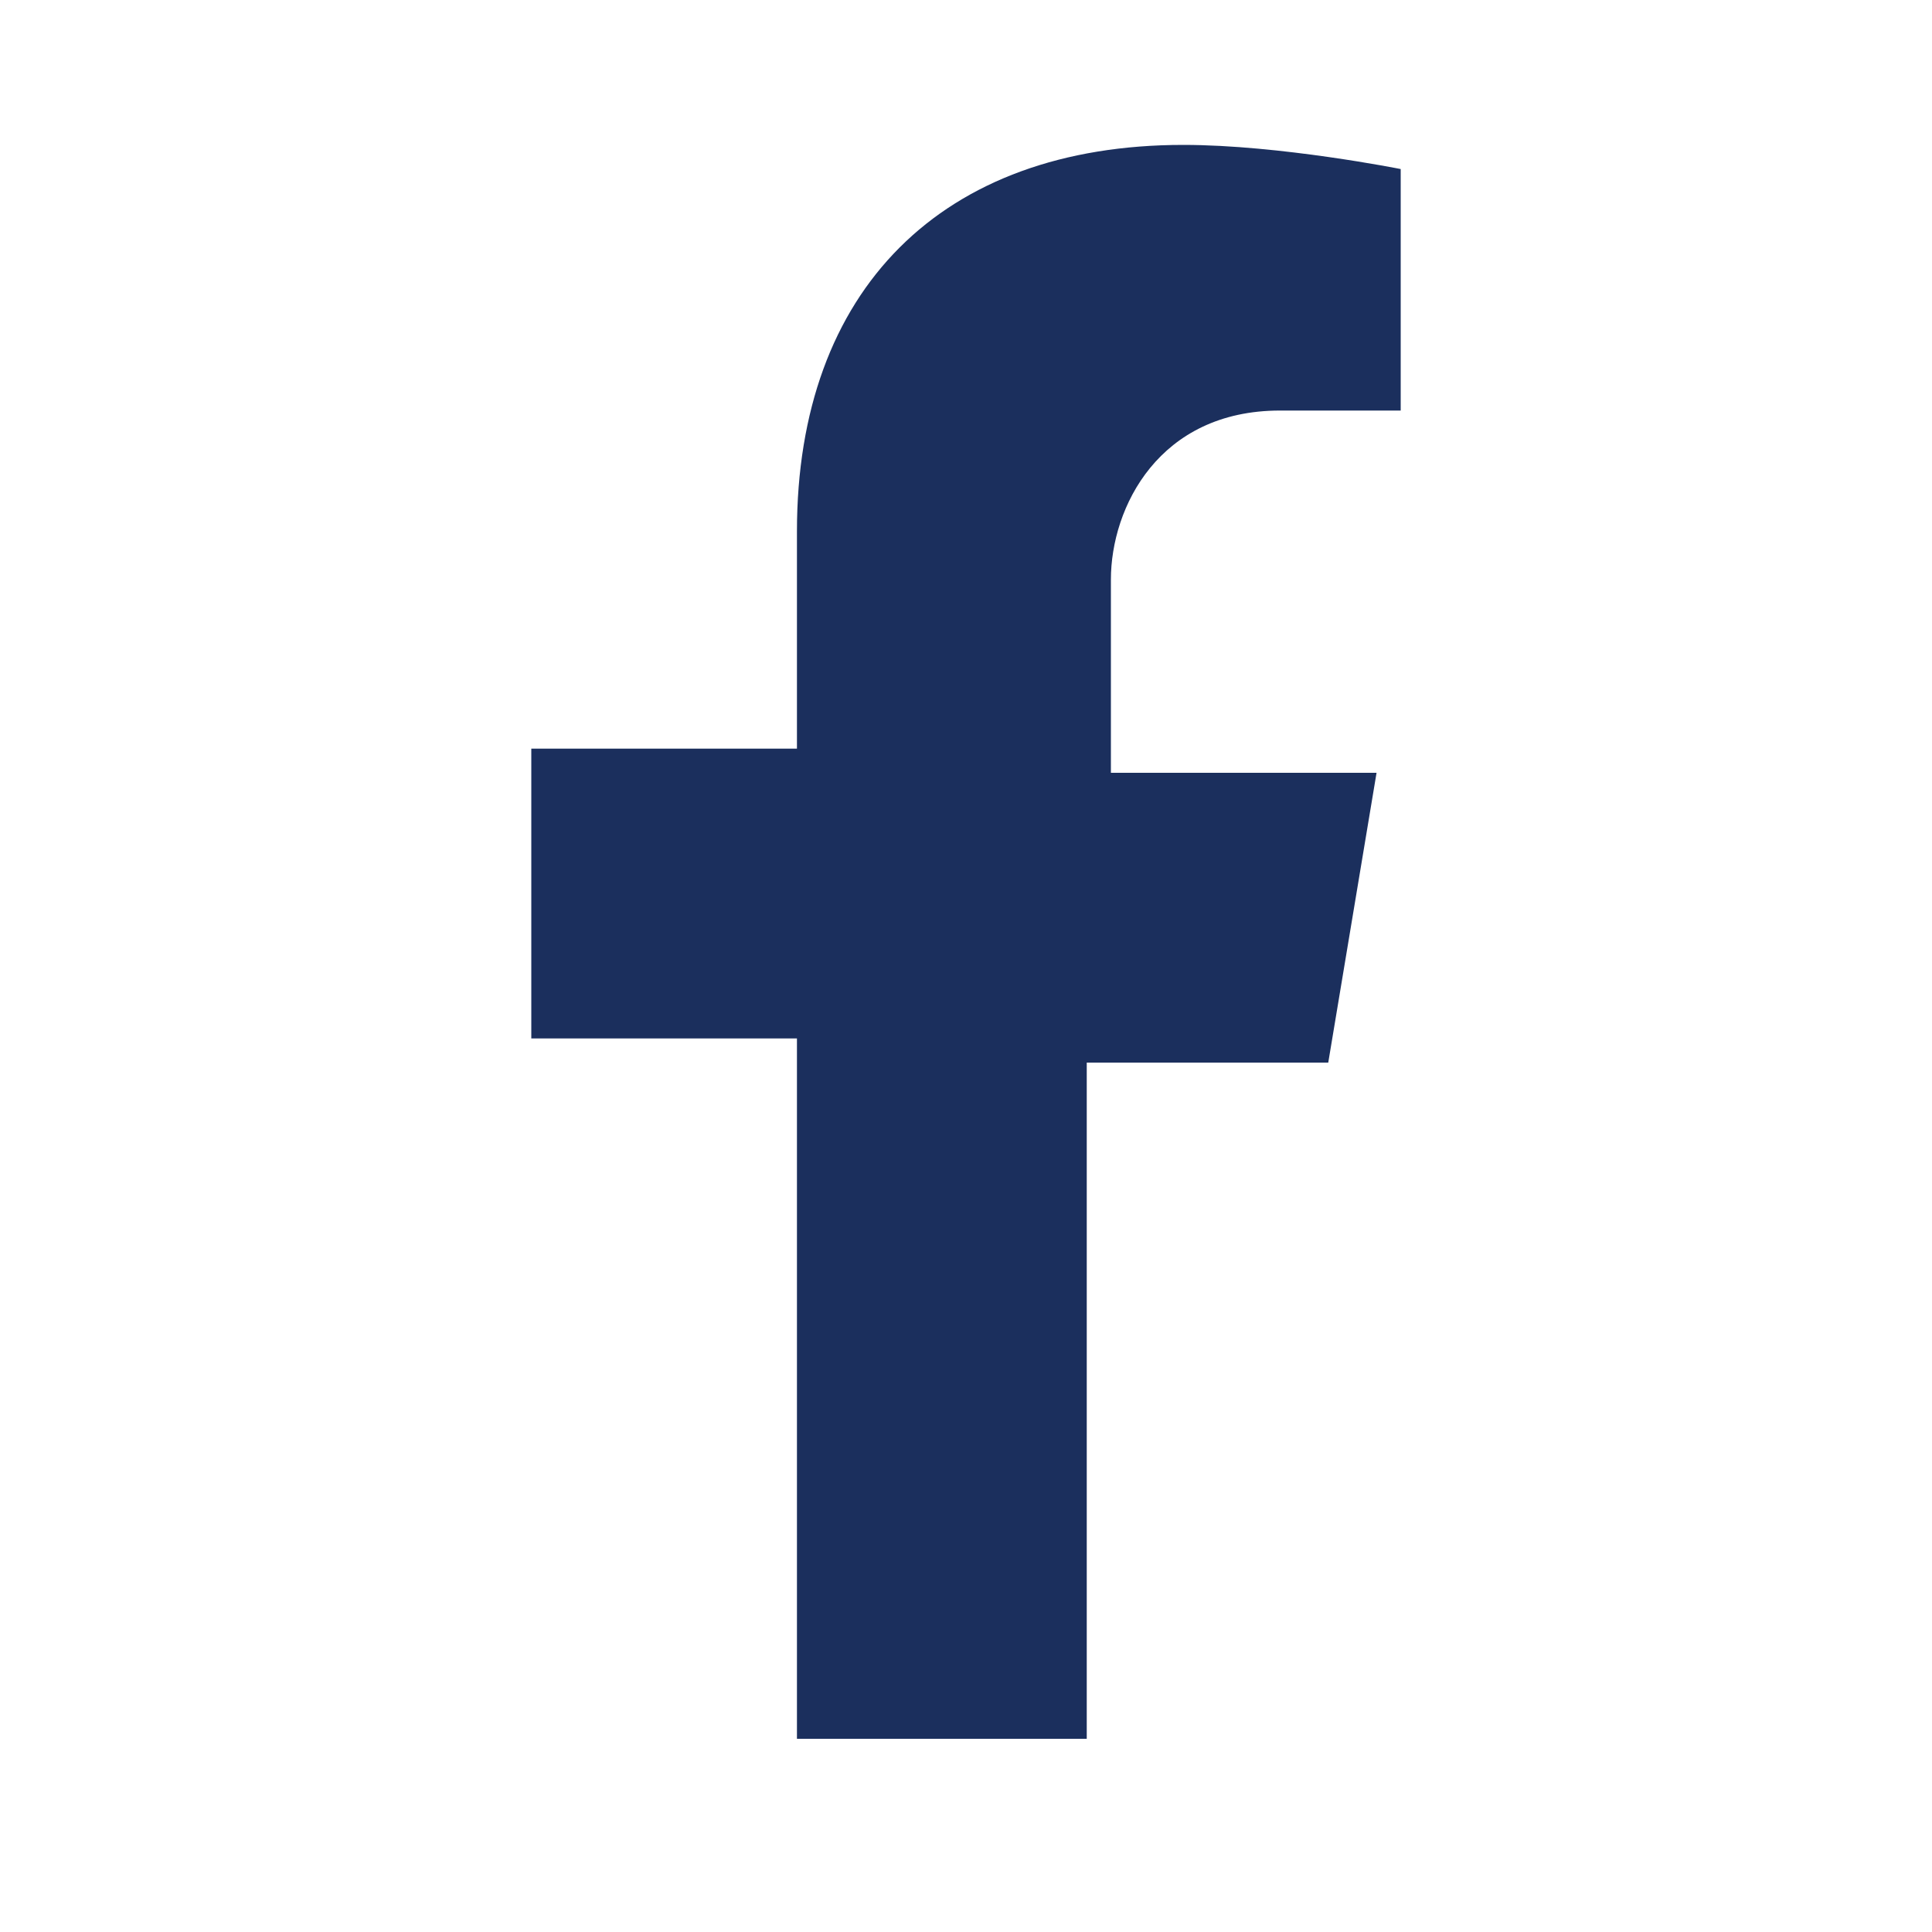 <?xml version="1.0" encoding="utf-8"?>
<!-- Generator: Adobe Illustrator 24.3.0, SVG Export Plug-In . SVG Version: 6.00 Build 0)  -->
<svg version="1.1" id="レイヤー_1" xmlns="http://www.w3.org/2000/svg" xmlns:xlink="http://www.w3.org/1999/xlink" x="0px"
	 y="0px" width="8px" height="8px" viewBox="0 0 8 8" enable-background="new 0 0 8 8" xml:space="preserve">
<path fill="#1B2F5D" d="M5.5,4.4l0.2-1.2H4.6l0-0.8c0-0.3,0.2-0.7,0.7-0.7h0.5v-1c0,0-0.5-0.1-0.9-0.1c-1,0-1.6,0.6-1.6,1.6v0.9H2.2
	v1.2h1.1v2.9c0.2,0,0.4,0,0.6,0c0.2,0,0.4,0,0.6,0V4.4H5.5z"/>
</svg>
